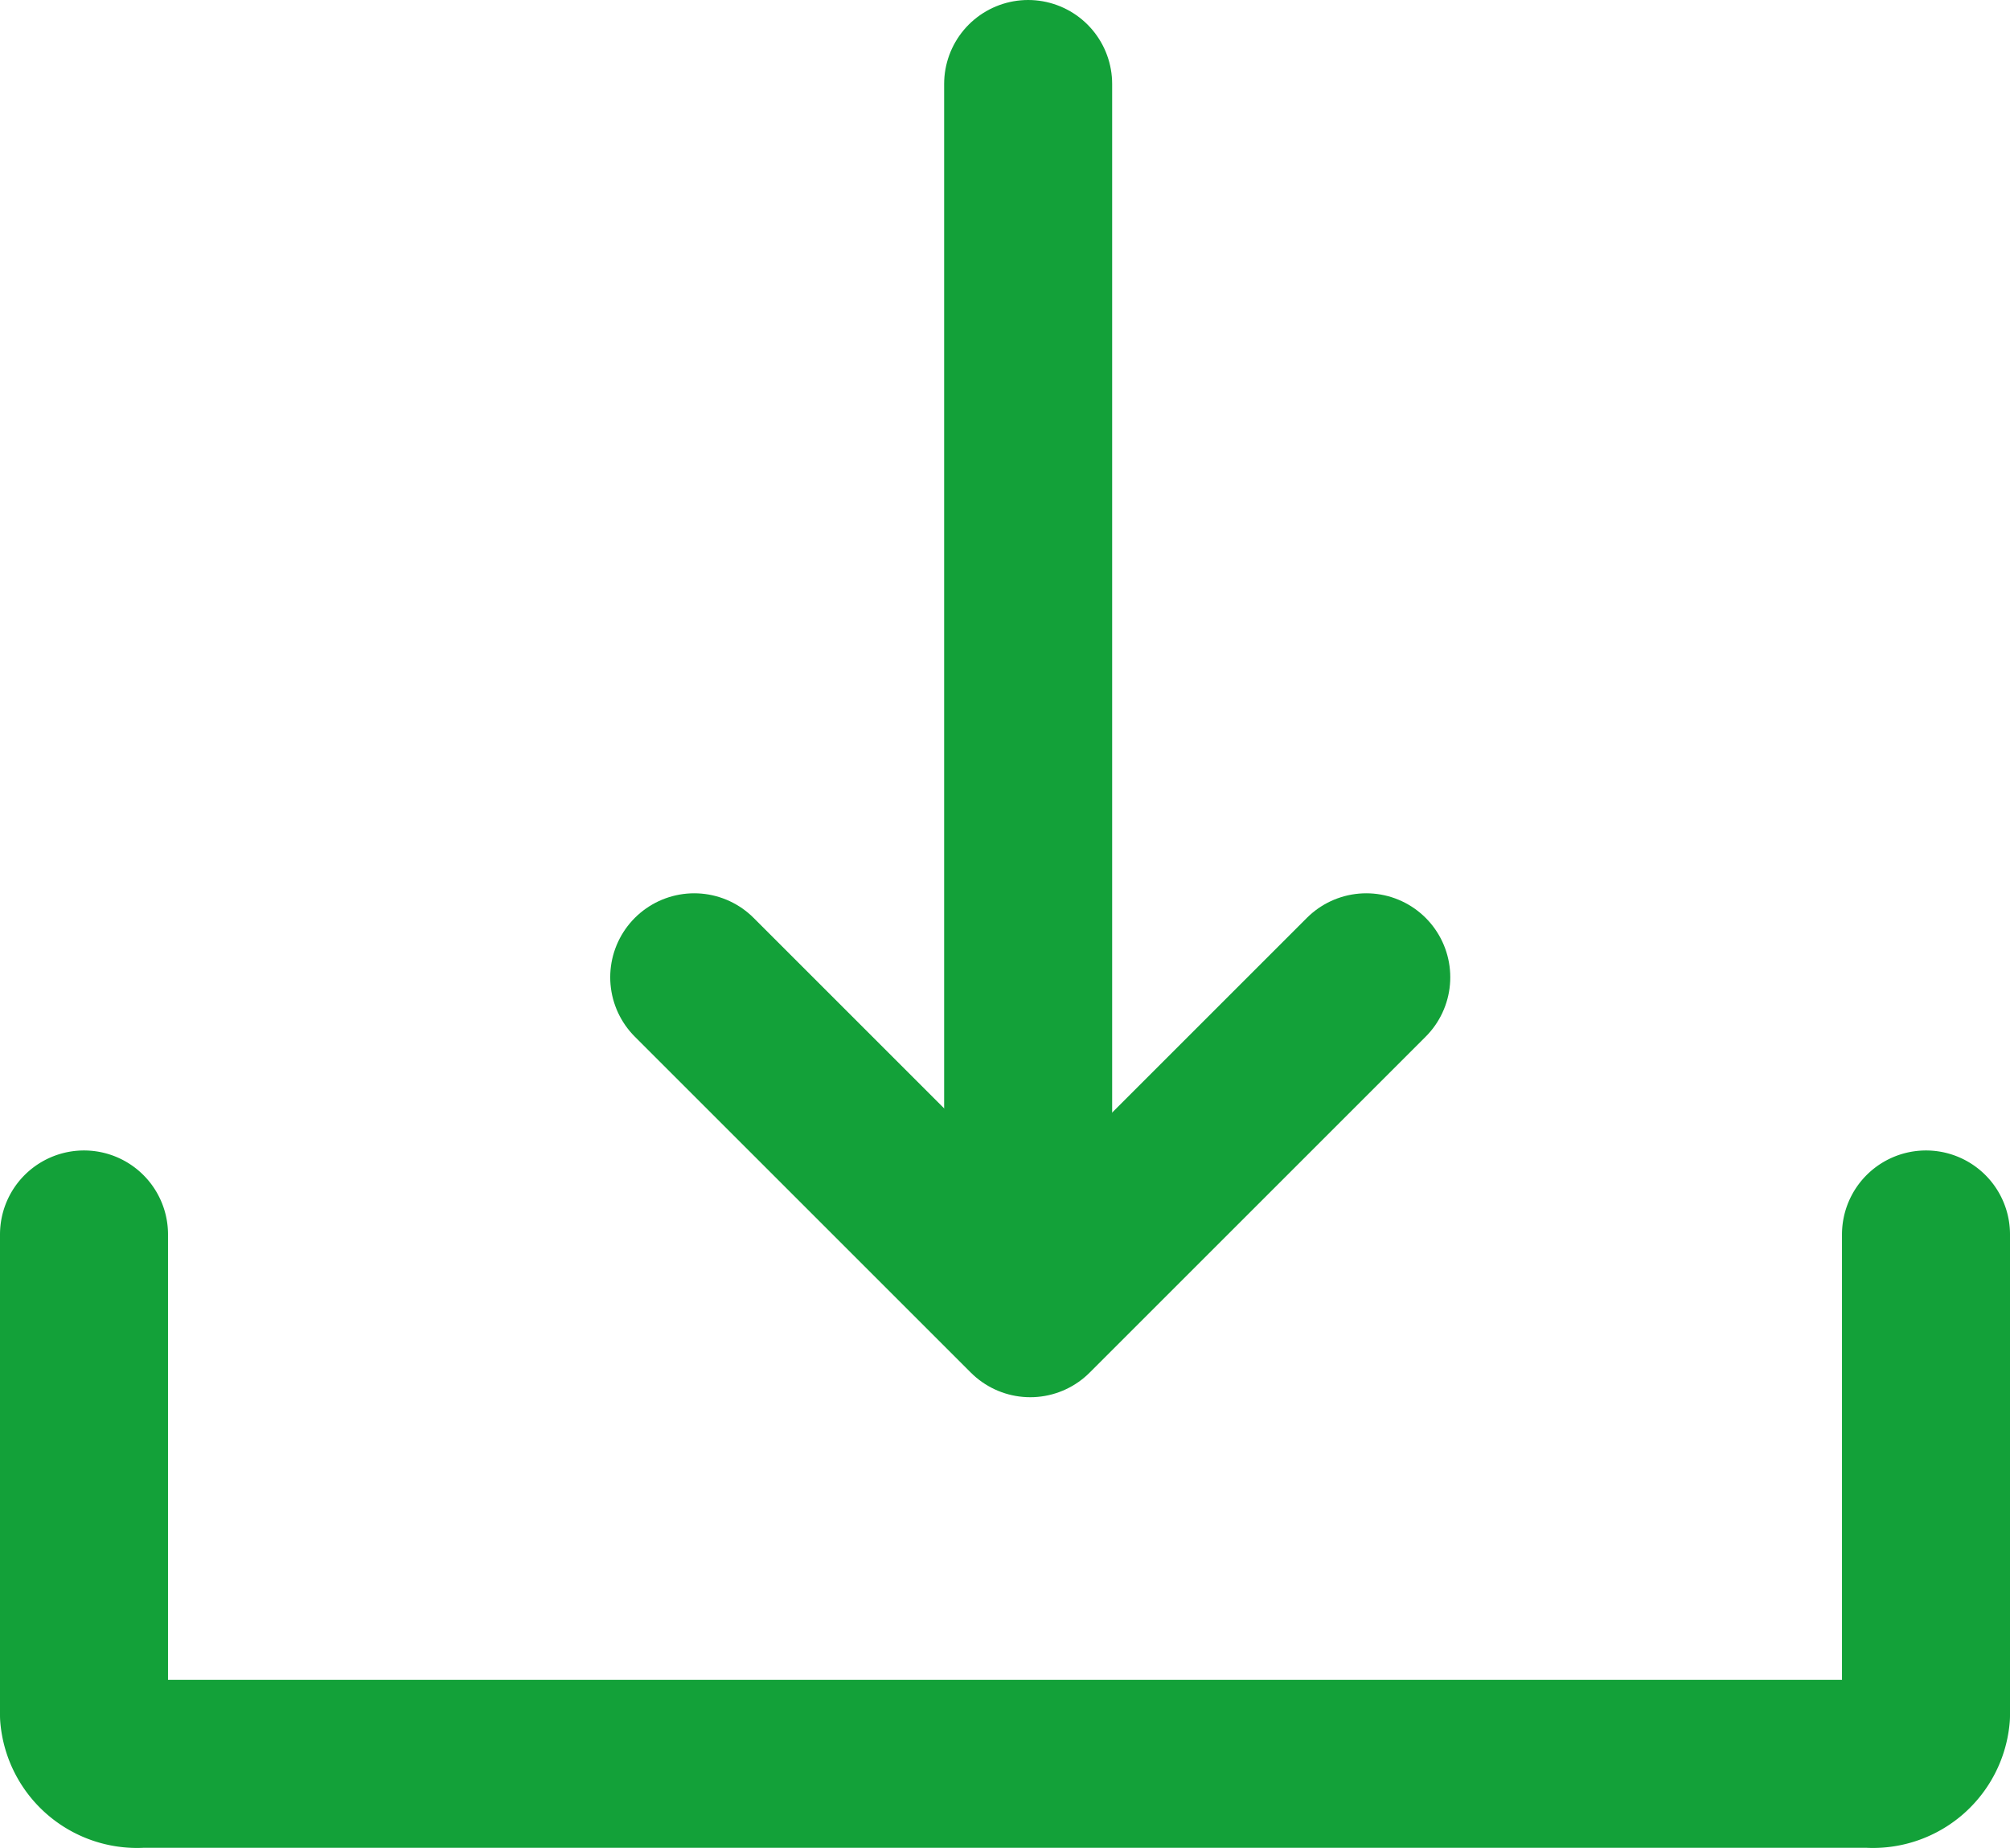 <svg xmlns="http://www.w3.org/2000/svg" width="23.927" height="22" viewBox="0 0 23.927 22">
  <g id="Gruppe_12287" data-name="Gruppe 12287" transform="translate(1 1)">
    <line id="Linie_617" data-name="Linie 617" y2="14.222" transform="translate(11.239)" fill="none" stroke="#13a139" stroke-linecap="round" stroke-linejoin="round" stroke-width="2"/>
    <path id="Pfad_16741" data-name="Pfad 16741" d="M27.546,531.865l4,4,4-4" transform="translate(-20.282 -521.229)" fill="none" stroke="#13a139" stroke-linecap="round" stroke-linejoin="round" stroke-width="2"/>
    <path id="Pfad_16742" data-name="Pfad 16742" d="M4.393,533.7v5.725a.634.634,0,0,0,.678.578H25.642a.634.634,0,0,0,.678-.578V533.7" transform="translate(-4.393 -520.002)" fill="none" stroke="#13a139" stroke-linecap="round" stroke-linejoin="round" stroke-width="2"/>
  </g>
</svg>
